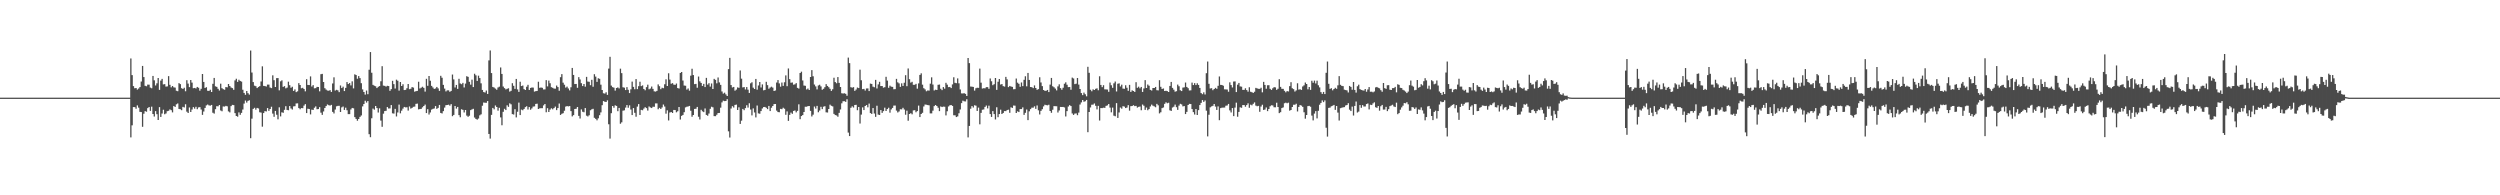 <?xml version="1.0" encoding="UTF-8"?>
<svg xmlns="http://www.w3.org/2000/svg" width="1920" height="150">
  <path d="M0 75.000h1v1.000H0zM1 75.000h1v1.000H1zM2 75.000h1v1.000H2zM3 75.000h1v1.000H3zM4 75.000h1v1.000H4zM5 75.000h1v1.000H5zM6 75.000h1v1.000H6zM7 75.000h1v1.000H7zM8 75.000h1v1.000H8zM9 75.000h1v1.000H9zM10 75.000h1v1.000H10zM11 75.000h1v1.000H11zM12 75.000h1v1.000H12zM13 75.000h1v1.000H13zM14 75.000h1v1.000H14zM15 75.000h1v1.000H15zM16 75.000h1v1.000H16zM17 75.000h1v1.000H17zM18 75.000h1v1.000H18zM19 75.000h1v1.000H19zM20 75.000h1v1.000H20zM21 75.000h1v1.000H21zM22 75.000h1v1.000H22zM23 75.000h1v1.000H23zM24 75.000h1v1.000H24zM25 75.000h1v1.000H25zM26 75.000h1v1.000H26zM27 75.000h1v1.000H27zM28 75.000h1v1.000H28zM29 75.000h1v1.000H29zM30 75.000h1v1.000H30zM31 75.000h1v1.000H31zM32 75.000h1v1.000H32zM33 75.000h1v1.000H33zM34 75.000h1v1.000H34zM35 75.000h1v1.000H35zM36 75.000h1v1.000H36zM37 75.000h1v1.000H37zM38 75.000h1v1.000H38zM39 75.000h1v1.000H39zM40 75.000h1v1.000H40zM41 75.000h1v1.000H41zM42 75.000h1v1.000H42zM43 75.000h1v1.000H43zM44 75.000h1v1.000H44zM45 75.000h1v1.000H45zM46 75.000h1v1.000H46zM47 75.000h1v1.000H47zM48 75.000h1v1.000H48zM49 75.000h1v1.000H49zM50 75.000h1v1.000H50zM51 75.000h1v1.000H51zM52 75.000h1v1.000H52zM53 75.000h1v1.000H53zM54 75.000h1v1.000H54zM55 75.000h1v1.000H55zM56 75.000h1v1.000H56zM57 75.000h1v1.000H57zM58 75.000h1v1.000H58zM59 75.000h1v1.000H59zM60 75.000h1v1.000H60zM61 75.000h1v1.000H61zM62 75.000h1v1.000H62zM63 75.000h1v1.000H63zM64 75.000h1v1.000H64zM65 75.000h1v1.000H65zM66 75.000h1v1.000H66zM67 75.000h1v1.000H67zM68 75.000h1v1.000H68zM69 75.000h1v1.000H69zM70 75.000h1v1.000H70zM71 75.000h1v1.000H71zM72 75.000h1v1.000H72zM73 75.000h1v1.000H73zM74 75.000h1v1.000H74zM75 75.000h1v1.000H75zM76 75.000h1v1.000H76zM77 75.000h1v1.000H77zM78 75.000h1v1.000H78zM79 75.000h1v1.000H79zM80 75.000h1v1.000H80zM81 75.000h1v1.000H81zM82 75.000h1v1.000H82zM83 75.000h1v1.000H83zM84 75.000h1v1.000H84zM85 75.000h1v1.000H85zM86 75.000h1v1.000H86zM87 75.000h1v1.000H87zM88 75.000h1v1.000H88zM89 75.000h1v1.000H89zM90 75.000h1v1.000H90zM91 75.000h1v1.000H91zM92 75.000h1v1.000H92zM93 75.000h1v1.000H93zM94 75.000h1v1.000H94zM95 75.000h1v1.000H95zM96 75.000h1v1.000H96zM97 75.000h1v1.000H97zM98 75.000h1v1.000H98zM99 75.000h1v1.000H99zM100 44.883h1v60.631H100zM101 57.720h1v38.556H101zM102 66.139h1v16.108H102zM103 67.792h1v14.494H103zM104 67.607h1v15.914H104zM105 68.827h1v12.132H105zM106 67.969h1v14.703H106zM107 66.868h1v19.058H107zM108 62.614h1v23.473H108zM109 50.645h1v46.752H109zM110 59.178h1v28.180H110zM111 65.876h1v19.483H111zM112 66.246h1v19.552H112zM113 64.983h1v18.074H113zM114 65.004h1v17.181H114zM115 67.273h1v17.878H115zM116 67.763h1v14.139H116zM117 58.311h1v29.250H117zM118 61.679h1v27.795H118zM119 65.642h1v19.696H119zM120 64.013h1v23.695H120zM121 59.911h1v32.272H121zM122 68.995h1v13.295H122zM123 61.894h1v27.928H123zM124 60.550h1v26.663H124zM125 64.818h1v19.473H125zM126 64.608h1v23.134H126zM127 66.527h1v20.625H127zM128 66.369h1v19.032H128zM129 58.450h1v26.646H129zM130 65.122h1v18.888H130zM131 67.070h1v17.553H131zM132 66.062h1v20.266H132zM133 67.087h1v14.375H133zM134 67.287h1v14.849H134zM135 69.667h1v10.450H135zM136 70.055h1v9.428H136zM137 63.824h1v19.814H137zM138 64.615h1v19.318H138zM139 67.746h1v16.869H139zM140 68.313h1v13.751H140zM141 67.404h1v15.104H141zM142 70.109h1v9.986H142zM143 61.604h1v24.148H143zM144 64.194h1v22.589H144zM145 66.902h1v15.612H145zM146 61.460h1v24.550H146zM147 63.453h1v20.691H147zM148 67.753h1v14.533H148zM149 67.557h1v15.915H149zM150 67.933h1v14.091H150zM151 66.775h1v17.073H151zM152 67.392h1v15.091H152zM153 69.620h1v12.671H153zM154 68.203h1v15.941H154zM155 56.852h1v31.352H155zM156 62.942h1v22.734H156zM157 67.514h1v15.359H157zM158 66.990h1v13.957H158zM159 69.685h1v10.610H159zM160 69.813h1v11.129H160zM161 68.922h1v12.228H161zM162 70.644h1v9.966H162zM163 64.368h1v22.220H163zM164 59.864h1v27.374H164zM165 66.293h1v17.573H165zM166 66.708h1v14.865H166zM167 68.212h1v13.430H167zM168 69.520h1v11.125H168zM169 64.251h1v20.591H169zM170 67.747h1v17.686H170zM171 68.520h1v13.268H171zM172 68.937h1v12.946H172zM173 66.843h1v14.473H173zM174 67.051h1v14.632H174zM175 64.495h1v21.062H175zM176 66.039h1v20.266H176zM177 67.219h1v14.272H177zM178 67.663h1v12.895H178zM179 68.981h1v11.766H179zM180 61.741h1v25.162H180zM181 60.491h1v28.601H181zM182 62.855h1v26.724H182zM183 61.214h1v25.119H183zM184 62.145h1v26.028H184zM185 62.688h1v23.969H185zM186 68.921h1v15.176H186zM187 71.393h1v8.179H187zM188 72.802h1v4.428H188zM189 69.902h1v8.883H189zM190 71.575h1v5.904H190zM191 72.636h1v4.344H191zM192 38.807h1v67.323H192zM193 55.687h1v35.430H193zM194 63.038h1v20.591H194zM195 65.793h1v16.988H195zM196 66.205h1v18.044H196zM197 67.636h1v15.248H197zM198 66.744h1v16.550H198zM199 66.133h1v20.095H199zM200 62.589h1v23.869H200zM201 50.955h1v46.313H201zM202 65.922h1v20.928H202zM203 66.118h1v19.250H203zM204 66.484h1v19.134H204zM205 64.997h1v18.001H205zM206 64.970h1v20.195H206zM207 67.232h1v16.468H207zM208 67.665h1v14.287H208zM209 57.848h1v29.391H209zM210 61.592h1v28.105H210zM211 66.840h1v18.365H211zM212 59.997h1v28.130H212zM213 59.940h1v31.702H213zM214 69.391h1v13.030H214zM215 62.442h1v26.941H215zM216 61.701h1v24.567H216zM217 66.689h1v19.916H217zM218 66.171h1v18.150H218zM219 67.860h1v13.685H219zM220 67.285h1v17.138H220zM221 62.707h1v21.953H221zM222 65.419h1v16.054H222zM223 67.371h1v15.926H223zM224 66.592h1v17.506H224zM225 69.832h1v11.885H225zM226 68.676h1v12.905H226zM227 70.735h1v8.704H227zM228 70.134h1v9.209H228zM229 63.833h1v19.186H229zM230 65.277h1v18.648H230zM231 67.795h1v15.217H231zM232 67.437h1v15.673H232zM233 68.343h1v12.768H233zM234 70.147h1v9.850H234zM235 60.838h1v25.988H235zM236 65.246h1v18.282H236zM237 65.306h1v18.476H237zM238 58.699h1v29.136H238zM239 66.446h1v17.759H239zM240 65.384h1v19.062H240zM241 67.855h1v14.891H241zM242 67.704h1v14.007H242zM243 66.706h1v17.231H243zM244 66.796h1v16.975H244zM245 70.163h1v12.140H245zM246 56.998h1v29.513H246zM247 56.706h1v31.511H247zM248 62.971h1v22.648H248zM249 67.736h1v15.228H249zM250 68.837h1v12.597H250zM251 69.550h1v10.677H251zM252 69.688h1v11.101H252zM253 69.224h1v11.890H253zM254 70.613h1v9.939H254zM255 64.081h1v21.831H255zM256 59.398h1v27.747H256zM257 69.519h1v14.601H257zM258 68.966h1v12.717H258zM259 69.382h1v11.937H259zM260 70.767h1v10.494H260zM261 65.659h1v20.364H261zM262 67.643h1v14.852H262zM263 66.557h1v15.259H263zM264 69.946h1v14.498H264zM265 67.507h1v15.205H265zM266 63.026h1v21.671H266zM267 64.561h1v23.105H267zM268 63.820h1v23.834H268zM269 65.605h1v18.479H269zM270 62.476h1v20.411H270zM271 67.897h1v15.293H271zM272 57.068h1v32.901H272zM273 57.631h1v33.722H273zM274 60.450h1v32.257H274zM275 58.408h1v32.975H275zM276 60.011h1v29.755H276zM277 63.886h1v24.784H277zM278 68.636h1v13.067H278zM279 70.631h1v9.248H279zM280 72.655h1v4.705H280zM281 69.522h1v9.292H281zM282 72.339h1v5.277H282zM283 53.579h1v49.481H283zM284 40.008h1v65.381H284zM285 55.873h1v34.945H285zM286 65.191h1v18.238H286zM287 65.843h1v18.398H287zM288 66.235h1v15.186H288zM289 67.621h1v15.388H289zM290 66.677h1v19.730H290zM291 66.119h1v17.061H291zM292 62.425h1v30.206H292zM293 50.859h1v46.509H293zM294 65.738h1v21.582H294zM295 65.946h1v19.377H295zM296 66.498h1v18.610H296zM297 65.901h1v16.302H297zM298 66.103h1v17.273H298zM299 69.728h1v13.517H299zM300 68.454h1v12.221H300zM301 62.044h1v24.989H301zM302 64.591h1v22.643H302zM303 68.013h1v15.613H303zM304 61.176h1v28.257H304zM305 62.015h1v24.378H305zM306 69.558h1v10.774H306zM307 62.996h1v24.028H307zM308 66.054h1v18.949H308zM309 64.722h1v18.685H309zM310 69.175h1v12.973H310zM311 69.006h1v13.454H311zM312 67.812h1v14.549H312zM313 64.504h1v20.447H313zM314 68.497h1v13.276H314zM315 68.126h1v15.267H315zM316 66.847h1v15.997H316zM317 67.297h1v14.722H317zM318 70.415h1v11.472H318zM319 69.982h1v9.809H319zM320 69.804h1v9.778H320zM321 62.782h1v21.213H321zM322 67.952h1v15.822H322zM323 67.341h1v16.290H323zM324 66.625h1v15.788H324zM325 67.493h1v13.908H325zM326 70.364h1v9.964H326zM327 60.520h1v26.298H327zM328 65.908h1v17.976H328zM329 58.391h1v29.544H329zM330 61.987h1v24.371H330zM331 65.964h1v18.219H331zM332 67.160h1v16.440H332zM333 68.278h1v15.018H333zM334 67.926h1v13.542H334zM335 66.746h1v16.856H335zM336 67.913h1v14.924H336zM337 69.808h1v10.794H337zM338 58.227h1v28.500H338zM339 59.697h1v27.465H339zM340 65.186h1v20.185H340zM341 68.055h1v14.560H341zM342 70.181h1v10.612H342zM343 69.369h1v11.261H343zM344 69.354h1v11.034H344zM345 70.522h1v10.624H345zM346 69.765h1v10.217H346zM347 57.250h1v32.007H347zM348 60.991h1v27.277H348zM349 67.171h1v14.257H349zM350 65.230h1v18.176H350zM351 68.251h1v13.870H351zM352 60.514h1v27.899H352zM353 64.114h1v25.928H353zM354 64.681h1v19.220H354zM355 63.624h1v20.762H355zM356 67.179h1v19.207H356zM357 64.199h1v20.275H357zM358 58.523h1v30.280H358zM359 59.034h1v30.679H359zM360 62.814h1v26.063H360zM361 65.050h1v19.510H361zM362 61.166h1v22.873H362zM363 66.873h1v16.676H363zM364 56.626h1v33.637H364zM365 57.869h1v33.454H365zM366 62.155h1v29.761H366zM367 58.110h1v32.914H367zM368 59.939h1v28.623H368zM369 63.979h1v23.830H369zM370 69.075h1v12.109H370zM371 70.705h1v8.034H371zM372 71.066h1v7.853H372zM373 69.523h1v9.451H373zM374 72.161h1v5.477H374zM375 46.387h1v56.500H375zM376 38.782h1v67.668H376zM377 56.101h1v32.120H377zM378 66.744h1v16.164H378zM379 67.247h1v16.717H379zM380 68.039h1v12.959H380zM381 68.927h1v13.263H381zM382 67.197h1v17.791H382zM383 66.551h1v16.261H383zM384 51.793h1v38.378H384zM385 56.801h1v39.410H385zM386 66.462h1v19.411H386zM387 67.673h1v15.883H387zM388 68.644h1v15.908H388zM389 68.193h1v12.694H389zM390 67.781h1v14.293H390zM391 70.369h1v8.990H391zM392 69.713h1v10.437H392zM393 63.919h1v23.728H393zM394 65.880h1v22.085H394zM395 68.273h1v15.593H395zM396 60.607h1v29.559H396zM397 68.678h1v17.123H397zM398 70.550h1v8.267H398zM399 62.773h1v25.591H399zM400 66.120h1v18.044H400zM401 65.701h1v19.006H401zM402 68.476h1v15.201H402zM403 69.117h1v13.185H403zM404 66.601h1v15.000H404zM405 65.121h1v19.017H405zM406 69.065h1v13.139H406zM407 67.532h1v16.747H407zM408 67.178h1v16.077H408zM409 67.254h1v14.594H409zM410 70.354h1v11.343H410zM411 69.984h1v9.834H411zM412 69.840h1v9.795H412zM413 62.795h1v20.908H413zM414 67.421h1v15.799H414zM415 67.151h1v15.967H415zM416 67.423h1v15.695H416zM417 68.723h1v12.233H417zM418 68.644h1v11.241H418zM419 61.522h1v24.719H419zM420 66.361h1v16.755H420zM421 61.886h1v24.148H421zM422 63.929h1v20.259H422zM423 66.951h1v16.197H423zM424 67.414h1v16.553H424zM425 68.026h1v14.966H425zM426 68.079h1v13.785H426zM427 65.707h1v18.888H427zM428 66.882h1v16.133H428zM429 69.689h1v9.820H429zM430 59.277h1v29.003H430zM431 56.927h1v30.480H431zM432 63.485h1v23.449H432zM433 65.084h1v19.958H433zM434 67.259h1v14.617H434zM435 66.512h1v14.950H435zM436 67.947h1v13.771H436zM437 69.422h1v12.027H437zM438 67.020h1v18.337H438zM439 52.197h1v37.222H439zM440 57.559h1v30.844H440zM441 64.547h1v19.171H441zM442 64.477h1v19.049H442zM443 67.446h1v14.723H443zM444 59.228h1v29.748H444zM445 61.030h1v30.015H445zM446 63.880h1v20.143H446zM447 66.124h1v19.673H447zM448 64.489h1v21.731H448zM449 66.544h1v16.459H449zM450 59.030h1v29.796H450zM451 62.622h1v26.805H451zM452 62.805h1v25.738H452zM453 65.430h1v19.272H453zM454 61.286h1v22.700H454zM455 66.616h1v16.959H455zM456 56.963h1v33.519H456zM457 58.816h1v32.463H457zM458 62.864h1v29.557H458zM459 60.106h1v30.795H459zM460 60.542h1v27.934H460zM461 65.023h1v21.280H461zM462 69.103h1v11.714H462zM463 71.622h1v5.987H463zM464 71.900h1v6.210H464zM465 70.870h1v7.449H465zM466 72.839h1v4.192H466zM467 52.693h1v42.720H467zM468 43.632h1v62.793H468zM469 65.727h1v21.232H469zM470 66.905h1v14.501H470zM471 67.309h1v15.419H471zM472 69.602h1v11.282H472zM473 67.572h1v13.803H473zM474 67.133h1v18.274H474zM475 67.895h1v15.022H475zM476 52.741h1v42.271H476zM477 56.157h1v37.807H477zM478 67.010h1v17.999H478zM479 67.337h1v17.416H479zM480 69.153h1v13.460H480zM481 66.901h1v13.810H481zM482 68.948h1v13.785H482zM483 71.466h1v9.440H483zM484 68.601h1v15.499H484zM485 62.646h1v25.710H485zM486 66.714h1v16.259H486zM487 68.534h1v18.094H487zM488 60.708h1v28.941H488zM489 68.442h1v13.420H489zM490 66.214h1v13.722H490zM491 62.780h1v25.519H491zM492 66.164h1v18.224H492zM493 65.609h1v19.053H493zM494 68.356h1v15.058H494zM495 69.306h1v13.045H495zM496 66.901h1v16.135H496zM497 65.012h1v19.924H497zM498 68.536h1v13.212H498zM499 67.967h1v14.571H499zM500 66.431h1v16.578H500zM501 68.264h1v13.706H501zM502 70.159h1v11.866H502zM503 70.329h1v9.091H503zM504 69.764h1v9.648H504zM505 64.810h1v19.129H505zM506 66.214h1v16.612H506zM507 68.488h1v15.244H507zM508 67.395h1v15.117H508zM509 67.741h1v12.549H509zM510 64.702h1v17.139H510zM511 60.935h1v26.377H511zM512 66.030h1v18.723H512zM513 56.273h1v36.254H513zM514 61.121h1v25.311H514zM515 64.309h1v21.727H515zM516 63.826h1v22.983H516zM517 64.967h1v19.477H517zM518 65.173h1v19.358H518zM519 64.165h1v22.095H519zM520 67.654h1v17.776H520zM521 67.972h1v14.224H521zM522 55.989h1v35.803H522zM523 55.288h1v33.679H523zM524 61.854h1v26.426H524zM525 65.667h1v20.483H525zM526 65.869h1v16.613H526zM527 68.797h1v13.198H527zM528 67.920h1v13.820H528zM529 69.628h1v11.754H529zM530 58.097h1v26.944H530zM531 52.765h1v36.899H531zM532 57.661h1v30.679H532zM533 64.603h1v19.059H533zM534 64.407h1v19.122H534zM535 67.365h1v14.770H535zM536 58.787h1v30.876H536zM537 62.482h1v29.282H537zM538 63.684h1v20.633H538zM539 66.009h1v19.469H539zM540 64.391h1v21.743H540zM541 66.885h1v16.393H541zM542 59.824h1v28.429H542zM543 64.959h1v23.908H543zM544 63.921h1v23.247H544zM545 66.498h1v17.058H545zM546 64.109h1v17.867H546zM547 68.338h1v14.117H547zM548 60.587h1v28.599H548zM549 61.344h1v27.887H549zM550 64.003h1v24.134H550zM551 59.491h1v27.369H551zM552 63.265h1v23.486H552zM553 65.174h1v17.525H553zM554 70.256h1v8.378H554zM555 71.891h1v5.397H555zM556 71.155h1v6.518H556zM557 72.484h1v5.086H557zM558 73.729h1v2.439H558zM559 53.085h1v47.767H559zM560 44.448h1v61.156H560zM561 65.349h1v17.984H561zM562 67.159h1v14.419H562zM563 66.775h1v15.799H563zM564 69.619h1v10.966H564zM565 68.810h1v11.545H565zM566 67.139h1v17.339H566zM567 67.412h1v15.028H567zM568 54.117h1v41.083H568zM569 60.420h1v32.244H569zM570 67.127h1v16.518H570zM571 66.880h1v17.771H571zM572 68.711h1v14.347H572zM573 66.876h1v13.988H573zM574 68.879h1v13.753H574zM575 71.368h1v7.916H575zM576 63.991h1v20.149H576zM577 63.168h1v25.468H577zM578 67.307h1v15.953H578zM579 68.346h1v18.003H579zM580 60.596h1v29.555H580zM581 68.884h1v12.181H581zM582 65.622h1v21.445H582zM583 62.969h1v24.359H583zM584 67.150h1v18.172H584zM585 64.796h1v18.496H585zM586 69.386h1v12.833H586zM587 69.066h1v13.037H587zM588 62.807h1v19.992H588zM589 65.357h1v18.442H589zM590 68.129h1v13.229H590zM591 67.217h1v18.101H591zM592 66.575h1v16.166H592zM593 67.257h1v14.175H593zM594 69.907h1v10.056H594zM595 69.488h1v10.373H595zM596 63.398h1v21.522H596zM597 61.470h1v24.572H597zM598 64.040h1v22.187H598zM599 66.580h1v17.023H599zM600 63.399h1v20.473H600zM601 65.952h1v16.810H601zM602 63.194h1v20.323H602zM603 57.908h1v30.257H603zM604 66.226h1v19.313H604zM605 52.602h1v40.212H605zM606 60.794h1v27.421H606zM607 63.530h1v22.955H607zM608 63.356h1v24.056H608zM609 65.038h1v20.136H609zM610 64.754h1v20.089H610zM611 63.829h1v22.474H611zM612 67.502h1v17.633H612zM613 68.064h1v12.054H613zM614 56.084h1v35.479H614zM615 55.040h1v34.076H615zM616 61.819h1v26.562H616zM617 65.664h1v20.377H617zM618 65.874h1v16.101H618zM619 68.716h1v13.264H619zM620 67.978h1v13.551H620zM621 69.136h1v12.274H621zM622 59.111h1v26.017H622zM623 53.870h1v35.565H623zM624 58.589h1v29.499H624zM625 64.903h1v16.895H625zM626 66.334h1v17.035H626zM627 68.650h1v12.654H627zM628 65.621h1v20.594H628zM629 65.053h1v19.849H629zM630 66.378h1v15.643H630zM631 68.896h1v14.936H631zM632 68.209h1v13.706H632zM633 66.964h1v14.574H633zM634 64.628h1v21.619H634zM635 66.022h1v20.429H635zM636 66.967h1v16.750H636zM637 68.203h1v12.160H637zM638 69.795h1v11.464H638zM639 68.557h1v13.154H639zM640 59.713h1v27.756H640zM641 63.050h1v25.327H641zM642 63.951h1v24.701H642zM643 59.209h1v30.455H643zM644 63.647h1v23.032H644zM645 66.839h1v17.228H645zM646 71.643h1v7.724H646zM647 71.843h1v5.950H647zM648 71.621h1v6.089H648zM649 72.019h1v6.196H649zM650 73.520h1v2.701H650zM651 44.244h1v57.591H651zM652 48.495h1v56.020H652zM653 66.949h1v15.859H653zM654 67.320h1v14.361H654zM655 66.943h1v15.648H655zM656 69.794h1v10.826H656zM657 68.784h1v11.713H657zM658 67.232h1v17.426H658zM659 67.639h1v14.536H659zM660 53.488h1v41.378H660zM661 61.631h1v26.389H661zM662 68.465h1v14.031H662zM663 68.267h1v16.240H663zM664 69.519h1v11.867H664zM665 67.960h1v12.706H665zM666 67.905h1v14.503H666zM667 69.940h1v9.629H667zM668 64.192h1v22.619H668zM669 64.475h1v23.027H669zM670 66.579h1v16.420H670zM671 67.011h1v20.207H671zM672 61.324h1v28.433H672zM673 67.930h1v13.297H673zM674 64.834h1v23.186H674zM675 62.839h1v25.480H675zM676 66.122h1v18.430H676zM677 66.029h1v20.631H677zM678 67.318h1v18.029H678zM679 66.987h1v15.721H679zM680 59.000h1v26.231H680zM681 61.881h1v21.895H681zM682 67.423h1v15.326H682zM683 65.812h1v20.721H683zM684 66.568h1v17.445H684zM685 66.691h1v16.204H685zM686 68.531h1v12.553H686zM687 68.450h1v12.606H687zM688 60.592h1v24.340H688zM689 63.210h1v23.153H689zM690 64.025h1v21.590H690zM691 66.691h1v17.247H691zM692 64.010h1v19.994H692zM693 65.996h1v16.805H693zM694 63.518h1v20.594H694zM695 57.743h1v30.358H695zM696 66.208h1v18.779H696zM697 52.604h1v40.133H697zM698 60.842h1v26.731H698zM699 63.458h1v23.493H699zM700 62.841h1v24.953H700zM701 65.114h1v19.667H701zM702 65.103h1v19.540H702zM703 64.402h1v21.829H703zM704 68.095h1v17.185H704zM705 64.038h1v17.075H705zM706 57.546h1v32.378H706zM707 56.336h1v31.226H707zM708 65.029h1v21.627H708zM709 67.742h1v14.038H709zM710 68.675h1v11.609H710zM711 70.113h1v10.312H711zM712 69.471h1v11.198H712zM713 69.584h1v11.308H713zM714 64.276h1v22.795H714zM715 59.367h1v27.733H715zM716 64.901h1v20.112H716zM717 69.501h1v11.991H717zM718 68.876h1v11.741H718zM719 69.140h1v12.247H719zM720 65.150h1v17.587H720zM721 64.925h1v20.440H721zM722 68.156h1v13.627H722zM723 69.223h1v13.000H723zM724 66.861h1v15.029H724zM725 68.083h1v13.891H725zM726 63.581h1v25.037H726zM727 65.041h1v20.430H727zM728 66.917h1v14.873H728zM729 66.746h1v14.138H729zM730 67.618h1v13.017H730zM731 64.837h1v16.527H731zM732 59.356h1v29.189H732zM733 63.580h1v24.987H733zM734 63.875h1v26.030H734zM735 60.185h1v29.229H735zM736 63.997h1v23.008H736zM737 68.732h1v15.340H737zM738 71.714h1v7.502H738zM739 71.775h1v5.524H739zM740 71.564h1v6.246H740zM741 72.113h1v5.836H741zM742 73.655h1v2.557H742zM743 44.541h1v60.957H743zM744 48.475h1v48.228H744zM745 66.470h1v17.037H745zM746 66.572h1v14.902H746zM747 66.747h1v15.840H747zM748 69.559h1v11.274H748zM749 67.807h1v13.326H749zM750 67.361h1v17.813H750zM751 67.468h1v15.180H751zM752 52.667h1v42.840H752zM753 63.475h1v23.205H753zM754 68.010h1v16.274H754zM755 67.760h1v16.298H755zM756 67.848h1v14.298H756zM757 66.934h1v14.140H757zM758 66.923h1v16.344H758zM759 68.224h1v12.924H759zM760 60.236h1v27.372H760zM761 62.398h1v27.432H761zM762 65.431h1v19.930H762zM763 64.675h1v22.906H763zM764 59.881h1v31.880H764zM765 69.041h1v13.343H765zM766 62.771h1v27.225H766zM767 60.670h1v26.946H767zM768 64.927h1v19.301H768zM769 64.564h1v22.990H769zM770 66.168h1v20.540H770zM771 66.509h1v18.806H771zM772 59.049h1v26.326H772zM773 60.999h1v23.542H773zM774 66.897h1v17.336H774zM775 65.982h1v20.626H775zM776 66.457h1v15.971H776zM777 66.694h1v16.199H777zM778 68.543h1v12.484H778zM779 68.435h1v12.696H779zM780 60.314h1v26.478H780zM781 63.489h1v22.018H781zM782 64.369h1v21.710H782zM783 66.659h1v17.097H783zM784 63.324h1v20.441H784zM785 66.150h1v16.335H785zM786 61.303h1v26.918H786zM787 58.597h1v28.012H787zM788 66.320h1v17.809H788zM789 56.007h1v36.258H789zM790 61.372h1v24.137H790zM791 66.799h1v17.039H791zM792 66.963h1v15.722H792zM793 67.703h1v14.994H793zM794 65.565h1v16.112H794zM795 67.580h1v16.014H795zM796 68.971h1v12.049H796zM797 68.446h1v16.311H797zM798 59.362h1v28.549H798zM799 63.346h1v21.787H799zM800 66.166h1v17.722H800zM801 69.130h1v12.603H801zM802 69.769h1v10.684H802zM803 69.668h1v11.076H803zM804 69.094h1v11.818H804zM805 70.701h1v9.724H805zM806 64.963h1v20.289H806zM807 59.864h1v26.745H807zM808 66.233h1v18.026H808zM809 66.998h1v14.499H809zM810 68.064h1v13.490H810zM811 69.428h1v12.207H811zM812 66.365h1v20.083H812zM813 64.764h1v20.065H813zM814 67.691h1v14.413H814zM815 68.929h1v13.229H815zM816 67.375h1v14.755H816zM817 64.288h1v18.231H817zM818 63.220h1v26.202H818zM819 65.077h1v20.268H819zM820 66.938h1v14.867H820zM821 66.810h1v13.930H821zM822 68.916h1v12.525H822zM823 59.614h1v27.553H823zM824 60.270h1v28.007H824zM825 64.614h1v22.651H825zM826 64.253h1v22.833H826zM827 59.892h1v28.566H827zM828 64.966h1v21.537H828zM829 68.375h1v11.916H829zM830 71.493h1v7.166H830zM831 73.039h1v3.785H831zM832 71.123h1v7.021H832zM833 72.404h1v5.359H833zM834 73.961h1v2.777H834zM835 51.291h1v50.253H835zM836 55.904h1v30.087H836zM837 68.911h1v13.608H837zM838 70.076h1v10.350H838zM839 68.591h1v11.765H839zM840 69.095h1v10.384H840zM841 68.191h1v13.078H841zM842 67.834h1v16.173H842zM843 69.316h1v11.974H843zM844 58.584h1v33.994H844zM845 65.209h1v17.798H845zM846 66.925h1v16.132H846zM847 65.427h1v17.271H847zM848 68.614h1v14.246H848zM849 68.683h1v12.628H849zM850 68.748h1v12.204H850zM851 70.478h1v9.378H851zM852 63.382h1v19.276H852zM853 65.478h1v20.808H853zM854 67.443h1v15.212H854zM855 64.024h1v24.812H855zM856 62.636h1v26.638H856zM857 70.245h1v8.984H857zM858 64.321h1v26.232H858zM859 63.985h1v22.408H859zM860 66.397h1v16.212H860zM861 65.001h1v18.471H861zM862 68.024h1v13.537H862zM863 68.199h1v13.673H863zM864 65.480h1v17.522H864zM865 67.366h1v15.206H865zM866 69.733h1v11.026H866zM867 65.181h1v19.790H867zM868 70.627h1v10.931H868zM869 69.396h1v11.990H869zM870 69.867h1v10.934H870zM871 70.597h1v10.896H871zM872 63.127h1v18.168H872zM873 67.447h1v15.210H873zM874 66.571h1v15.516H874zM875 67.841h1v13.978H875zM876 66.790h1v17.891H876zM877 70.588h1v9.682H877zM878 67.918h1v13.304H878zM879 61.544h1v22.849H879zM880 67.564h1v15.015H880zM881 64.927h1v19.747H881zM882 65.835h1v17.920H882zM883 69.009h1v12.767H883zM884 69.548h1v10.767H884zM885 67.595h1v13.613H885zM886 67.606h1v14.101H886zM887 66.784h1v15.601H887zM888 69.258h1v10.491H888zM889 69.404h1v11.496H889zM890 61.585h1v25.504H890zM891 66.662h1v19.552H891zM892 68.298h1v14.763H892zM893 67.951h1v14.577H893zM894 69.912h1v9.839H894zM895 69.681h1v8.924H895zM896 69.965h1v9.351H896zM897 70.647h1v8.257H897zM898 66.012h1v18.703H898zM899 62.907h1v22.305H899zM900 67.481h1v15.107H900zM901 68.876h1v13.104H901zM902 70.423h1v9.890H902zM903 70.033h1v12.305H903zM904 64.968h1v19.418H904zM905 66.273h1v14.811H905zM906 69.329h1v10.389H906zM907 69.955h1v10.211H907zM908 67.297h1v14.418H908zM909 67.053h1v14.402H909zM910 63.391h1v24.210H910zM911 66.785h1v19.131H911zM912 67.736h1v12.906H912zM913 69.498h1v10.275H913zM914 69.352h1v10.546H914zM915 63.450h1v20.316H915zM916 65.350h1v20.777H916zM917 63.850h1v24.136H917zM918 65.320h1v18.429H918zM919 63.936h1v24.403H919zM920 65.215h1v19.362H920zM921 67.551h1v13.117H921zM922 71.481h1v7.500H922zM923 72.347h1v4.498H923zM924 70.904h1v7.351H924zM925 72.555h1v4.607H925zM926 56.220h1v28.782H926zM927 47.262h1v57.517H927zM928 64.366h1v23.742H928zM929 67.945h1v14.509H929zM930 67.756h1v13.969H930zM931 69.296h1v11.984H931zM932 68.347h1v11.510H932zM933 67.480h1v14.374H933zM934 68.216h1v16.236H934zM935 65.879h1v15.856H935zM936 58.737h1v33.575H936zM937 65.168h1v17.860H937zM938 65.304h1v17.369H938zM939 65.847h1v16.804H939zM940 68.611h1v13.997H940zM941 68.636h1v12.546H941zM942 68.771h1v12.211H942zM943 70.440h1v9.401H943zM944 63.246h1v21.550H944zM945 65.309h1v21.060H945zM946 67.192h1v15.802H946zM947 62.643h1v26.534H947zM948 62.527h1v20.128H948zM949 70.705h1v8.124H949zM950 65.034h1v24.599H950zM951 63.676h1v22.264H951zM952 66.378h1v16.043H952zM953 66.545h1v16.226H953zM954 69.031h1v11.644H954zM955 69.041h1v11.631H955zM956 67.785h1v14.212H956zM957 69.166h1v11.548H957zM958 70.379h1v9.003H958zM959 67.000h1v15.777H959zM960 70.433h1v9.964H960zM961 70.826h1v10.090H961zM962 71.383h1v8.344H962zM963 70.456h1v8.191H963zM964 67.498h1v13.590H964zM965 67.872h1v13.716H965zM966 68.219h1v13.096H966zM967 68.265h1v17.607H967zM968 67.361h1v14.431H968zM969 70.900h1v9.537H969zM970 62.875h1v21.552H970zM971 65.213h1v18.893H971zM972 68.139h1v14.373H972zM973 65.487h1v19.859H973zM974 65.429h1v18.271H974zM975 68.200h1v13.403H975zM976 69.080h1v11.780H976zM977 67.809h1v13.203H977zM978 66.911h1v15.493H978zM979 67.123h1v15.316H979zM980 69.016h1v9.859H980zM981 68.136h1v14.020H981zM982 60.817h1v26.066H982zM983 66.702h1v19.453H983zM984 68.193h1v14.811H984zM985 68.262h1v14.214H985zM986 69.740h1v9.568H986zM987 70.925h1v7.911H987zM988 69.914h1v9.385H988zM989 70.251h1v8.595H989zM990 66.143h1v18.857H990zM991 63.123h1v21.367H991zM992 67.764h1v14.407H992zM993 68.438h1v12.013H993zM994 70.322h1v10.121H994zM995 69.437h1v10.248H995zM996 63.926h1v21.692H996zM997 68.822h1v13.287H997zM998 68.571h1v12.116H998zM999 69.091h1v12.036H999zM1000 66.420h1v15.650H1000zM1001 65.522h1v20.710H1001zM1002 63.403h1v27.722H1002zM1003 64.506h1v23.822H1003zM1004 68.612h1v12.893H1004zM1005 66.801h1v14.500H1005zM1006 69.033h1v12.953H1006zM1007 62.016h1v26.751H1007zM1008 63.544h1v28.933H1008zM1009 61.916h1v25.314H1009zM1010 64.125h1v21.219H1010zM1011 61.947h1v28.959H1011zM1012 65.494h1v19.626H1012zM1013 67.120h1v13.303H1013zM1014 70.771h1v8.272H1014zM1015 72.067h1v5.046H1015zM1016 70.593h1v7.823H1016zM1017 72.221h1v4.895H1017zM1018 55.906h1v42.216H1018zM1019 47.269h1v57.631H1019zM1020 64.360h1v18.483H1020zM1021 68.259h1v14.371H1021zM1022 67.745h1v13.875H1022zM1023 69.375h1v11.818H1023zM1024 68.355h1v12.255H1024zM1025 67.443h1v16.927H1025zM1026 68.185h1v13.243H1026zM1027 65.553h1v20.905H1027zM1028 58.467h1v34.094H1028zM1029 65.139h1v17.943H1029zM1030 65.935h1v16.793H1030zM1031 66.172h1v16.240H1031zM1032 68.844h1v13.456H1032zM1033 69.186h1v11.787H1033zM1034 69.424h1v11.218H1034zM1035 71.027h1v8.213H1035zM1036 66.001h1v18.201H1036zM1037 66.753h1v18.568H1037zM1038 68.920h1v12.961H1038zM1039 62.962h1v25.779H1039zM1040 69.055h1v12.290H1040zM1041 71.117h1v6.843H1041zM1042 66.238h1v20.189H1042zM1043 65.045h1v20.648H1043zM1044 68.454h1v12.233H1044zM1045 69.073h1v13.705H1045zM1046 69.369h1v11.351H1046zM1047 69.607h1v12.191H1047zM1048 68.337h1v13.421H1048zM1049 70.440h1v9.478H1049zM1050 68.706h1v10.778H1050zM1051 66.859h1v17.168H1051zM1052 70.453h1v9.991H1052zM1053 70.388h1v10.316H1053zM1054 70.906h1v8.502H1054zM1055 70.250h1v8.326H1055zM1056 67.110h1v15.267H1056zM1057 66.784h1v16.081H1057zM1058 67.417h1v14.017H1058zM1059 67.837h1v17.165H1059zM1060 69.292h1v12.325H1060zM1061 70.430h1v10.136H1061zM1062 63.761h1v20.400H1062zM1063 67.691h1v16.410H1063zM1064 68.251h1v13.829H1064zM1065 65.507h1v19.830H1065zM1066 65.387h1v18.457H1066zM1067 68.925h1v12.564H1067zM1068 69.103h1v11.875H1068zM1069 67.681h1v12.766H1069zM1070 67.655h1v14.125H1070zM1071 66.700h1v15.518H1071zM1072 70.893h1v7.955H1072zM1073 64.695h1v23.016H1073zM1074 65.193h1v21.621H1074zM1075 67.428h1v16.803H1075zM1076 67.612h1v14.850H1076zM1077 68.969h1v12.163H1077zM1078 69.519h1v9.622H1078zM1079 70.333h1v9.036H1079zM1080 71.468h1v7.036H1080zM1081 70.329h1v9.821H1081zM1082 65.445h1v19.639H1082zM1083 61.829h1v23.145H1083zM1084 65.792h1v16.453H1084zM1085 66.575h1v15.939H1085zM1086 69.329h1v14.324H1086zM1087 69.002h1v13.545H1087zM1088 61.429h1v26.122H1088zM1089 67.358h1v16.683H1089zM1090 66.773h1v17.566H1090zM1091 64.681h1v17.798H1091zM1092 65.582h1v19.204H1092zM1093 62.373h1v24.864H1093zM1094 60.057h1v32.345H1094zM1095 61.748h1v28.139H1095zM1096 68.078h1v13.697H1096zM1097 65.797h1v15.578H1097zM1098 68.649h1v14.872H1098zM1099 61.570h1v27.502H1099zM1100 62.415h1v29.864H1100zM1101 64.698h1v21.270H1101zM1102 64.244h1v20.762H1102zM1103 61.776h1v29.269H1103zM1104 65.699h1v19.574H1104zM1105 70.258h1v10.042H1105zM1106 71.415h1v6.454H1106zM1107 72.879h1v5.591H1107zM1108 70.580h1v7.716H1108zM1109 72.243h1v4.776H1109zM1110 55.690h1v42.534H1110zM1111 47.277h1v57.509H1111zM1112 64.577h1v18.269H1112zM1113 68.320h1v14.021H1113zM1114 68.161h1v13.096H1114zM1115 70.751h1v9.796H1115zM1116 68.923h1v11.128H1116zM1117 68.348h1v14.805H1117zM1118 68.606h1v12.115H1118zM1119 64.978h1v21.425H1119zM1120 60.477h1v31.579H1120zM1121 66.532h1v15.600H1121zM1122 66.486h1v13.242H1122zM1123 68.820h1v12.485H1123zM1124 69.708h1v10.285H1124zM1125 68.907h1v9.925H1125zM1126 71.087h1v7.622H1126zM1127 71.187h1v7.409H1127zM1128 66.850h1v17.615H1128zM1129 67.116h1v14.733H1129zM1130 69.415h1v11.500H1130zM1131 63.735h1v24.479H1131zM1132 69.384h1v10.532H1132zM1133 70.277h1v9.687H1133zM1134 65.374h1v19.957H1134zM1135 66.552h1v18.646H1135zM1136 66.840h1v15.945H1136zM1137 68.863h1v13.375H1137zM1138 69.786h1v11.193H1138zM1139 67.302h1v13.843H1139zM1140 68.770h1v12.675H1140zM1141 70.638h1v10.599H1141zM1142 67.378h1v16.844H1142zM1143 67.567h1v14.064H1143zM1144 70.648h1v9.792H1144zM1145 70.259h1v10.495H1145zM1146 70.797h1v8.624H1146zM1147 70.197h1v8.441H1147zM1148 67.152h1v15.111H1148zM1149 67.519h1v15.023H1149zM1150 67.766h1v13.100H1150zM1151 67.380h1v18.300H1151zM1152 69.402h1v12.185H1152zM1153 71.219h1v8.948H1153zM1154 61.813h1v22.295H1154zM1155 66.855h1v15.760H1155zM1156 68.820h1v13.310H1156zM1157 64.901h1v19.758H1157zM1158 65.934h1v17.713H1158zM1159 69.553h1v11.387H1159zM1160 67.940h1v13.486H1160zM1161 68.606h1v12.726H1161zM1162 67.395h1v14.395H1162zM1163 67.572h1v14.633H1163zM1164 71.120h1v7.564H1164zM1165 61.631h1v26.631H1165zM1166 64.177h1v23.751H1166zM1167 66.977h1v20.939H1167zM1168 67.707h1v17.954H1168zM1169 68.172h1v14.629H1169zM1170 67.353h1v12.714H1170zM1171 69.463h1v10.960H1171zM1172 69.581h1v10.109H1172zM1173 68.416h1v13.548H1173zM1174 57.420h1v29.060H1174zM1175 63.649h1v23.075H1175zM1176 64.963h1v19.559H1176zM1177 64.733h1v19.300H1177zM1178 67.960h1v17.388H1178zM1179 62.647h1v24.354H1179zM1180 61.534h1v23.750H1180zM1181 67.459h1v16.656H1181zM1182 66.776h1v17.868H1182zM1183 64.285h1v18.247H1183zM1184 65.573h1v18.824H1184zM1185 62.269h1v24.848H1185zM1186 60.209h1v31.940H1186zM1187 61.697h1v28.135H1187zM1188 68.085h1v13.691H1188zM1189 65.929h1v17.664H1189zM1190 68.220h1v13.535H1190zM1191 61.420h1v27.462H1191zM1192 61.938h1v30.508H1192zM1193 64.451h1v20.589H1193zM1194 64.196h1v23.618H1194zM1195 63.142h1v27.544H1195zM1196 65.128h1v19.963H1196zM1197 70.828h1v8.616H1197zM1198 72.406h1v4.932H1198zM1199 72.853h1v5.168H1199zM1200 71.727h1v5.654H1200zM1201 73.441h1v3.389H1201zM1202 73.576h1v2.746H1202zM1203 73.488h1v3.146H1203zM1204 74.604h1v1.000H1204zM1205 74.807h1v1.000H1205zM1206 74.951h1v1.000H1206zM1207 74.995h1v1.000H1207zM1208 74.994h1v1.000H1208zM1209 74.996h1v1.000H1209zM1210 74.997h1v1.000H1210zM1211 74.996h1v1.000H1211zM1212 74.998h1v1.000H1212zM1213 74.999h1v1.000H1213zM1214 74.999h1v1.000H1214zM1215 74.999h1v1.000H1215zM1216 74.999h1v1.000H1216zM1217 74.999h1v1.000H1217zM1218 75.000h1v1.000H1218zM1219 75.000h1v1.000H1219zM1220 75.000h1v1.000H1220zM1221 75.000h1v1.000H1221zM1222 75.000h1v1.000H1222zM1223 75.000h1v1.000H1223zM1224 75.000h1v1.000H1224zM1225 75.000h1v1.000H1225zM1226 75.000h1v1.000H1226zM1227 75.000h1v1.000H1227zM1228 75.000h1v1.000H1228zM1229 75.000h1v1.000H1229zM1230 75.000h1v1.000H1230zM1231 75.000h1v1.000H1231zM1232 75.000h1v1.000H1232zM1233 75.000h1v1.000H1233zM1234 75.000h1v1.000H1234zM1235 75.000h1v1.000H1235zM1236 75.000h1v1.000H1236zM1237 75.000h1v1.000H1237zM1238 75.000h1v1.000H1238zM1239 75.000h1v1.000H1239zM1240 75.000h1v1.000H1240zM1241 75.000h1v1.000H1241zM1242 75.000h1v1.000H1242zM1243 75.000h1v1.000H1243zM1244 75.000h1v1.000H1244zM1245 75.000h1v1.000H1245zM1246 75.000h1v1.000H1246zM1247 74.999h1v1.000H1247zM1248 54.223h1v44.099H1248zM1249 45.355h1v58.196H1249zM1250 65.325h1v18.035H1250zM1251 67.105h1v13.738H1251zM1252 66.835h1v15.231H1252zM1253 69.741h1v11.089H1253zM1254 68.524h1v11.624H1254zM1255 67.288h1v17.358H1255zM1256 67.400h1v14.912H1256zM1257 52.910h1v42.706H1257zM1258 60.524h1v29.204H1258zM1259 67.535h1v16.713H1259zM1260 66.844h1v18.081H1260zM1261 68.841h1v14.493H1261zM1262 66.686h1v14.592H1262zM1263 68.944h1v13.455H1263zM1264 71.538h1v7.862H1264zM1265 64.274h1v19.759H1265zM1266 62.678h1v25.629H1266zM1267 67.499h1v15.309H1267zM1268 68.518h1v18.060H1268zM1269 61.260h1v27.919H1269zM1270 69.475h1v12.023H1270zM1271 65.624h1v20.288H1271zM1272 63.316h1v24.492H1272zM1273 67.308h1v17.472H1273zM1274 64.957h1v18.838H1274zM1275 68.597h1v13.520H1275zM1276 68.481h1v14.477H1276zM1277 64.010h1v18.909H1277zM1278 66.573h1v17.447H1278zM1279 69.077h1v11.225H1279zM1280 67.373h1v16.806H1280zM1281 66.772h1v16.503H1281zM1282 68.239h1v12.796H1282zM1283 70.655h1v8.804H1283zM1284 70.242h1v9.310H1284zM1285 67.211h1v14.566H1285zM1286 63.953h1v19.617H1286zM1287 64.844h1v20.034H1287zM1288 68.204h1v13.974H1288zM1289 65.013h1v17.251H1289zM1290 66.729h1v15.627H1290zM1291 63.362h1v19.746H1291zM1292 58.441h1v29.756H1292zM1293 66.272h1v19.402H1293zM1294 52.298h1v41.665H1294zM1295 61.009h1v27.291H1295zM1296 62.934h1v23.953H1296zM1297 63.195h1v23.993H1297zM1298 64.812h1v20.584H1298zM1299 64.762h1v20.473H1299zM1300 63.656h1v22.893H1300zM1301 67.406h1v17.781H1301zM1302 68.091h1v12.022H1302zM1303 56.731h1v34.739H1303zM1304 56.398h1v32.329H1304zM1305 62.173h1v24.733H1305zM1306 65.551h1v20.056H1306zM1307 65.704h1v16.185H1307zM1308 69.142h1v12.851H1308zM1309 68.225h1v13.263H1309zM1310 68.947h1v12.259H1310zM1311 57.700h1v27.757H1311zM1312 51.441h1v37.847H1312zM1313 56.655h1v32.277H1313zM1314 64.962h1v18.612H1314zM1315 64.996h1v18.911H1315zM1316 67.138h1v15.352H1316zM1317 61.227h1v27.005H1317zM1318 63.872h1v24.254H1318zM1319 64.844h1v18.965H1319zM1320 67.510h1v17.388H1320zM1321 66.683h1v17.517H1321zM1322 67.245h1v15.192H1322zM1323 65.584h1v19.997H1323zM1324 66.233h1v19.654H1324zM1325 66.398h1v19.122H1325zM1326 68.572h1v12.805H1326zM1327 67.202h1v13.649H1327zM1328 69.228h1v12.474H1328zM1329 59.667h1v28.204H1329zM1330 62.700h1v25.482H1330zM1331 64.722h1v22.611H1331zM1332 59.336h1v29.680H1332zM1333 62.709h1v24.693H1333zM1334 66.132h1v18.004H1334zM1335 71.601h1v7.704H1335zM1336 71.593h1v5.741H1336zM1337 71.589h1v6.313H1337zM1338 72.047h1v5.992H1338zM1339 73.521h1v2.690H1339zM1340 45.461h1v56.220H1340zM1341 48.658h1v55.943H1341zM1342 67.457h1v15.271H1342zM1343 67.772h1v13.698H1343zM1344 67.315h1v14.896H1344zM1345 69.769h1v10.989H1345zM1346 68.948h1v11.581H1346zM1347 67.185h1v17.160H1347zM1348 67.254h1v15.282H1348zM1349 52.908h1v42.761H1349zM1350 61.703h1v26.281H1350zM1351 67.675h1v16.333H1351zM1352 66.902h1v18.096H1352zM1353 69.233h1v13.539H1353zM1354 66.866h1v13.716H1354zM1355 68.649h1v14.177H1355zM1356 69.489h1v9.587H1356zM1357 63.959h1v23.542H1357zM1358 64.269h1v23.345H1358zM1359 66.915h1v15.423H1359zM1360 67.752h1v19.129H1360zM1361 61.256h1v27.706H1361zM1362 68.532h1v11.447H1362zM1363 64.739h1v22.633H1363zM1364 63.534h1v23.062H1364zM1365 66.006h1v17.183H1365zM1366 66.887h1v18.473H1366zM1367 68.863h1v14.749H1367zM1368 67.239h1v15.184H1368zM1369 61.580h1v24.622H1369zM1370 64.396h1v19.076H1370zM1371 67.454h1v14.645H1371zM1372 65.820h1v20.179H1372zM1373 67.027h1v16.590H1373zM1374 66.793h1v15.777H1374zM1375 68.763h1v12.371H1375zM1376 68.852h1v11.921H1376zM1377 59.571h1v25.771H1377zM1378 63.385h1v23.647H1378zM1379 63.917h1v21.656H1379zM1380 67.636h1v15.477H1380zM1381 63.836h1v20.072H1381zM1382 66.446h1v16.308H1382zM1383 63.496h1v20.558H1383zM1384 57.788h1v30.250H1384zM1385 65.722h1v19.169H1385zM1386 53.050h1v40.877H1386zM1387 60.664h1v27.127H1387zM1388 62.966h1v23.289H1388zM1389 63.599h1v23.381H1389zM1390 64.827h1v20.603H1390zM1391 64.770h1v20.487H1391zM1392 63.785h1v22.804H1392zM1393 67.628h1v17.806H1393zM1394 61.908h1v21.132H1394zM1395 56.892h1v34.659H1395zM1396 57.836h1v30.966H1396zM1397 64.011h1v23.094H1397zM1398 66.422h1v16.135H1398zM1399 66.931h1v14.362H1399zM1400 69.508h1v11.542H1400zM1401 70.052h1v10.485H1401zM1402 70.016h1v11.369H1402zM1403 63.603h1v25.510H1403zM1404 57.525h1v30.972H1404zM1405 63.545h1v21.144H1405zM1406 68.236h1v13.825H1406zM1407 68.447h1v12.572H1407zM1408 69.235h1v12.233H1408zM1409 65.901h1v17.706H1409zM1410 67.859h1v18.104H1410zM1411 68.002h1v13.297H1411zM1412 68.970h1v12.466H1412zM1413 67.068h1v14.075H1413zM1414 68.264h1v13.287H1414zM1415 64.446h1v21.562H1415zM1416 65.813h1v20.074H1416zM1417 66.742h1v15.080H1417zM1418 66.700h1v14.094H1418zM1419 68.827h1v12.150H1419zM1420 64.854h1v16.763H1420zM1421 59.242h1v29.044H1421zM1422 63.863h1v25.072H1422zM1423 63.677h1v26.597H1423zM1424 59.240h1v29.016H1424zM1425 62.784h1v24.948H1425zM1426 68.765h1v14.044H1426zM1427 71.692h1v7.541H1427zM1428 71.804h1v5.649H1428zM1429 71.607h1v6.175H1429zM1430 72.037h1v6.142H1430zM1431 73.506h1v2.676H1431zM1432 45.432h1v59.401H1432zM1433 53.197h1v43.374H1433zM1434 67.513h1v15.682H1434zM1435 67.466h1v13.699H1435zM1436 66.882h1v15.164H1436zM1437 69.623h1v11.302H1437zM1438 67.913h1v14.421H1438zM1439 67.208h1v18.050H1439zM1440 67.755h1v14.086H1440zM1441 51.473h1v44.273H1441zM1442 62.408h1v25.829H1442zM1443 68.008h1v15.950H1443zM1444 67.407h1v17.390H1444zM1445 68.818h1v12.549H1445zM1446 68.425h1v12.417H1446zM1447 67.138h1v14.933H1447zM1448 68.806h1v11.418H1448zM1449 62.191h1v24.788H1449zM1450 62.668h1v24.775H1450zM1451 66.682h1v17.495H1451zM1452 65.321h1v21.498H1452zM1453 60.708h1v29.482H1453zM1454 69.725h1v12.486H1454zM1455 63.843h1v26.105H1455zM1456 61.581h1v25.561H1456zM1457 65.155h1v19.084H1457zM1458 64.408h1v23.458H1458zM1459 66.675h1v20.483H1459zM1460 66.050h1v19.959H1460zM1461 58.954h1v26.343H1461zM1462 64.433h1v19.885H1462zM1463 66.595h1v17.606H1463zM1464 65.783h1v20.705H1464zM1465 66.412h1v16.070H1465zM1466 66.698h1v16.194H1466zM1467 68.485h1v12.502H1467zM1468 68.882h1v11.933H1468zM1469 60.377h1v25.957H1469zM1470 62.945h1v21.723H1470zM1471 64.997h1v20.478H1471zM1472 67.617h1v15.519H1472zM1473 63.682h1v20.273H1473zM1474 66.294h1v16.363H1474zM1475 60.504h1v27.661H1475zM1476 58.041h1v29.141H1476zM1477 66.108h1v18.994H1477zM1478 52.417h1v41.673H1478zM1479 61.031h1v26.258H1479zM1480 64.373h1v22.081H1480zM1481 64.829h1v20.620H1481zM1482 65.759h1v17.710H1482zM1483 65.162h1v17.991H1483zM1484 66.006h1v19.726H1484zM1485 69.794h1v12.188H1485zM1486 65.864h1v19.688H1486zM1487 60.756h1v26.937H1487zM1488 64.274h1v21.229H1488zM1489 65.860h1v17.268H1489zM1490 69.898h1v10.448H1490zM1491 69.803h1v10.983H1491zM1492 70.517h1v9.807H1492zM1493 69.436h1v11.275H1493zM1494 70.120h1v10.218H1494zM1495 63.911h1v20.584H1495zM1496 59.293h1v27.582H1496zM1497 65.653h1v18.886H1497zM1498 68.895h1v13.137H1498zM1499 68.427h1v12.982H1499zM1500 68.698h1v12.649H1500zM1501 65.075h1v20.877H1501zM1502 64.641h1v21.134H1502zM1503 67.469h1v14.606H1503zM1504 69.130h1v12.682H1504zM1505 67.361h1v14.888H1505zM1506 64.189h1v18.178H1506zM1507 62.932h1v26.059H1507zM1508 65.811h1v19.252H1508zM1509 67.333h1v14.275H1509zM1510 66.531h1v14.569H1510zM1511 69.292h1v11.934H1511zM1512 59.294h1v27.314H1512zM1513 60.822h1v28.166H1513zM1514 64.001h1v23.583H1514zM1515 63.748h1v25.841H1515zM1516 58.490h1v29.976H1516zM1517 65.240h1v22.118H1517zM1518 68.373h1v11.974H1518zM1519 71.478h1v7.255H1519zM1520 72.774h1v4.008H1520zM1521 71.169h1v6.441H1521zM1522 72.472h1v4.797H1522zM1523 73.874h1v2.538H1523zM1524 44.736h1v59.797H1524zM1525 57.818h1v31.891H1525zM1526 67.471h1v14.943H1526zM1527 67.536h1v14.768H1527zM1528 68.564h1v13.319H1528zM1529 69.782h1v11.374H1529zM1530 68.177h1v13.685H1530zM1531 67.334h1v17.688H1531zM1532 64.563h1v20.824H1532zM1533 50.754h1v46.287H1533zM1534 65.723h1v21.010H1534zM1535 67.242h1v18.648H1535zM1536 66.136h1v19.231H1536zM1537 65.451h1v17.058H1537zM1538 65.144h1v16.776H1538zM1539 66.946h1v18.715H1539zM1540 67.648h1v14.213H1540zM1541 57.960h1v29.101H1541zM1542 61.635h1v27.801H1542zM1543 66.948h1v17.799H1543zM1544 60.629h1v27.344H1544zM1545 59.947h1v31.210H1545zM1546 69.184h1v12.971H1546zM1547 62.834h1v26.577H1547zM1548 60.910h1v25.403H1548zM1549 66.085h1v17.774H1549zM1550 64.948h1v22.604H1550zM1551 66.643h1v20.391H1551zM1552 66.086h1v19.926H1552zM1553 59.116h1v26.004H1553zM1554 64.402h1v19.643H1554zM1555 66.389h1v18.116H1555zM1556 65.757h1v20.694H1556zM1557 68.453h1v14.224H1557zM1558 66.712h1v16.129H1558zM1559 68.802h1v12.305H1559zM1560 69.119h1v11.355H1560zM1561 60.132h1v26.462H1561zM1562 64.531h1v19.579H1562zM1563 65.501h1v19.734H1563zM1564 68.196h1v14.140H1564zM1565 65.436h1v16.063H1565zM1566 69.632h1v12.103H1566zM1567 60.916h1v25.922H1567zM1568 64.459h1v21.881H1568zM1569 66.749h1v15.800H1569zM1570 62.878h1v27.520H1570zM1571 66.749h1v17.360H1571zM1572 67.023h1v15.315H1572zM1573 67.919h1v15.714H1573zM1574 67.461h1v15.724H1574zM1575 66.500h1v16.878H1575zM1576 68.105h1v15.226H1576zM1577 69.047h1v12.220H1577zM1578 58.109h1v25.756H1578zM1579 58.297h1v29.036H1579zM1580 63.594h1v21.743H1580zM1581 67.157h1v15.324H1581zM1582 68.451h1v12.799H1582zM1583 69.374h1v10.592H1583zM1584 69.722h1v11.704H1584zM1585 69.267h1v11.757H1585zM1586 70.599h1v9.981H1586zM1587 64.419h1v22.383H1587zM1588 59.768h1v27.911H1588zM1589 65.707h1v17.731H1589zM1590 66.541h1v15.656H1590zM1591 67.832h1v13.759H1591zM1592 69.666h1v9.763H1592zM1593 64.884h1v21.753H1593zM1594 67.650h1v17.679H1594zM1595 67.498h1v14.564H1595zM1596 69.788h1v12.326H1596zM1597 67.059h1v14.619H1597zM1598 65.672h1v19.873H1598zM1599 63.981h1v22.955H1599zM1600 65.854h1v20.014H1600zM1601 66.569h1v15.385H1601zM1602 68.654h1v12.677H1602zM1603 68.713h1v12.146H1603zM1604 61.904h1v25.162H1604zM1605 59.436h1v28.514H1605zM1606 64.571h1v24.128H1606zM1607 60.012h1v26.643H1607zM1608 62.410h1v25.511H1608zM1609 64.674h1v22.911H1609zM1610 68.801h1v11.773H1610zM1611 72.047h1v6.815H1611zM1612 72.857h1v4.259H1612zM1613 70.806h1v7.660H1613zM1614 72.111h1v5.218H1614zM1615 55.258h1v34.785H1615zM1616 41.766h1v63.542H1616zM1617 57.002h1v32.908H1617zM1618 65.594h1v17.108H1618zM1619 66.815h1v15.796H1619zM1620 67.184h1v16.601H1620zM1621 67.888h1v14.821H1621zM1622 66.783h1v19.587H1622zM1623 66.053h1v18.336H1623zM1624 61.557h1v25.485H1624zM1625 50.263h1v47.536H1625zM1626 65.859h1v21.229H1626zM1627 66.617h1v19.176H1627zM1628 65.424h1v20.442H1628zM1629 65.027h1v17.939H1629zM1630 64.695h1v20.853H1630zM1631 66.899h1v16.752H1631zM1632 67.795h1v13.966H1632zM1633 58.407h1v29.001H1633zM1634 61.885h1v27.424H1634zM1635 67.043h1v17.572H1635zM1636 60.599h1v30.571H1636zM1637 59.903h1v26.707H1637zM1638 68.117h1v14.079H1638zM1639 60.983h1v28.799H1639zM1640 64.094h1v22.271H1640zM1641 65.161h1v22.664H1641zM1642 64.741h1v21.750H1642zM1643 67.148h1v15.592H1643zM1644 64.603h1v21.239H1644zM1645 60.623h1v25.506H1645zM1646 67.611h1v15.218H1646zM1647 66.584h1v16.899H1647zM1648 66.060h1v19.405H1648zM1649 67.666h1v13.645H1649zM1650 68.249h1v12.966H1650zM1651 70.940h1v8.548H1651zM1652 70.398h1v8.925H1652zM1653 65.628h1v17.144H1653zM1654 65.520h1v17.970H1654zM1655 68.574h1v13.705H1655zM1656 67.541h1v14.628H1656zM1657 69.479h1v11.197H1657zM1658 70.284h1v9.995H1658zM1659 61.398h1v24.608H1659zM1660 65.386h1v17.981H1660zM1661 60.597h1v26.378H1661zM1662 59.334h1v27.240H1662zM1663 65.369h1v19.345H1663zM1664 66.977h1v16.649H1664zM1665 67.249h1v16.207H1665zM1666 67.688h1v14.248H1666zM1667 66.459h1v17.779H1667zM1668 66.726h1v17.249H1668zM1669 70.472h1v11.851H1669zM1670 57.863h1v28.272H1670zM1671 57.096h1v30.552H1671zM1672 63.132h1v22.106H1672zM1673 67.305h1v15.113H1673zM1674 68.338h1v12.575H1674zM1675 69.721h1v10.272H1675zM1676 69.219h1v12.179H1676zM1677 69.975h1v11.079H1677zM1678 70.576h1v10.027H1678zM1679 64.502h1v21.812H1679zM1680 59.291h1v27.927H1680zM1681 68.234h1v13.148H1681zM1682 68.732h1v13.324H1682zM1683 68.565h1v12.970H1683zM1684 64.877h1v16.648H1684zM1685 65.765h1v19.538H1685zM1686 68.407h1v15.706H1686zM1687 68.289h1v13.078H1687zM1688 70.068h1v11.986H1688zM1689 68.172h1v13.692H1689zM1690 66.345h1v16.964H1690zM1691 65.791h1v19.970H1691zM1692 65.909h1v19.994H1692zM1693 67.731h1v14.750H1693zM1694 64.132h1v18.009H1694zM1695 68.599h1v13.761H1695zM1696 58.588h1v29.365H1696zM1697 58.678h1v33.032H1697zM1698 61.935h1v30.018H1698zM1699 59.776h1v31.769H1699zM1700 60.605h1v28.672H1700zM1701 62.785h1v26.835H1701zM1702 68.585h1v13.615H1702zM1703 70.920h1v7.664H1703zM1704 71.151h1v7.712H1704zM1705 69.492h1v9.451H1705zM1706 72.151h1v5.455H1706zM1707 46.327h1v55.846H1707zM1708 41.468h1v62.160H1708zM1709 56.080h1v32.547H1709zM1710 66.986h1v16.389H1710zM1711 66.349h1v17.466H1711zM1712 66.610h1v14.854H1712zM1713 67.822h1v14.684H1713zM1714 66.134h1v20.027H1714zM1715 66.055h1v17.283H1715zM1716 55.869h1v37.387H1716zM1717 50.327h1v47.408H1717zM1718 65.844h1v21.289H1718zM1719 66.605h1v19.220H1719zM1720 65.238h1v20.827H1720zM1721 65.053h1v17.960H1721zM1722 64.982h1v20.629H1722zM1723 68.207h1v14.948H1723zM1724 67.925h1v12.867H1724zM1725 59.998h1v27.099H1725zM1726 63.641h1v25.542H1726zM1727 67.907h1v16.783H1727zM1728 61.176h1v28.807H1728zM1729 67.051h1v18.667H1729zM1730 69.282h1v11.931H1730zM1731 63.341h1v24.416H1731zM1732 65.839h1v18.419H1732zM1733 66.069h1v18.341H1733zM1734 68.401h1v14.022H1734zM1735 68.954h1v14.004H1735zM1736 68.093h1v14.464H1736zM1737 63.727h1v20.092H1737zM1738 69.117h1v11.584H1738zM1739 67.622h1v15.711H1739zM1740 66.417h1v16.958H1740zM1741 67.788h1v14.164H1741zM1742 69.649h1v12.387H1742zM1743 70.939h1v8.752H1743zM1744 70.044h1v9.109H1744zM1745 63.300h1v20.324H1745zM1746 67.848h1v14.992H1746zM1747 67.078h1v16.015H1747zM1748 66.981h1v15.317H1748zM1749 67.603h1v13.617H1749zM1750 70.283h1v11.111H1750zM1751 60.491h1v26.275H1751zM1752 65.701h1v18.435H1752zM1753 59.722h1v27.407H1753zM1754 62.347h1v24.804H1754zM1755 66.292h1v18.342H1755zM1756 65.831h1v18.202H1756zM1757 68.070h1v15.096H1757zM1758 67.612h1v13.839H1758zM1759 66.516h1v17.773H1759zM1760 67.029h1v16.403H1760zM1761 70.142h1v8.712H1761zM1762 57.942h1v29.277H1762zM1763 58.099h1v29.235H1763zM1764 65.753h1v19.061H1764zM1765 68.855h1v13.471H1765zM1766 68.338h1v12.960H1766zM1767 70.135h1v10.391H1767zM1768 69.464h1v11.306H1768zM1769 70.456h1v9.984H1769zM1770 69.597h1v10.229H1770zM1771 58.602h1v27.777H1771zM1772 60.322h1v27.504H1772zM1773 68.441h1v12.589H1773zM1774 68.070h1v14.252H1774zM1775 69.063h1v12.137H1775zM1776 65.433h1v20.941H1776zM1777 64.321h1v21.764H1777zM1778 64.546h1v17.913H1778zM1779 66.282h1v17.631H1779zM1780 67.724h1v17.675H1780zM1781 64.649h1v18.135H1781zM1782 59.011h1v28.554H1782zM1783 59.151h1v29.592H1783zM1784 62.888h1v25.928H1784zM1785 65.302h1v19.466H1785zM1786 61.281h1v22.720H1786zM1787 66.601h1v17.031H1787zM1788 56.599h1v34.071H1788zM1789 57.566h1v33.819H1789zM1790 62.814h1v29.824H1790zM1791 57.627h1v34.747H1791zM1792 60.152h1v28.717H1792zM1793 64.446h1v24.779H1793zM1794 69.100h1v11.665H1794zM1795 71.213h1v7.334H1795zM1796 69.816h1v8.977H1796zM1797 69.486h1v9.297H1797zM1798 72.249h1v5.330H1798zM1799 72.684h1v4.591H1799zM1800 72.711h1v4.221H1800zM1801 74.422h1v1.166H1801zM1802 74.701h1v1.000H1802zM1803 74.920h1v1.000H1803zM1804 74.996h1v1.000H1804zM1805 74.996h1v1.000H1805zM1806 74.997h1v1.000H1806zM1807 74.998h1v1.000H1807zM1808 74.998h1v1.000H1808zM1809 74.999h1v1.000H1809zM1810 74.999h1v1.000H1810zM1811 74.999h1v1.000H1811zM1812 74.999h1v1.000H1812zM1813 74.999h1v1.000H1813zM1814 75.000h1v1.000H1814zM1815 74.999h1v1.000H1815zM1816 75.000h1v1.000H1816zM1817 75.000h1v1.000H1817zM1818 75.000h1v1.000H1818zM1819 75.000h1v1.000H1819zM1820 75.000h1v1.000H1820zM1821 75.000h1v1.000H1821zM1822 75.000h1v1.000H1822zM1823 75.000h1v1.000H1823zM1824 75.000h1v1.000H1824zM1825 75.000h1v1.000H1825zM1826 75.000h1v1.000H1826zM1827 75.000h1v1.000H1827zM1828 75.000h1v1.000H1828zM1829 75.000h1v1.000H1829zM1830 75.000h1v1.000H1830zM1831 75.000h1v1.000H1831zM1832 75.000h1v1.000H1832zM1833 75.000h1v1.000H1833zM1834 75.000h1v1.000H1834zM1835 75.000h1v1.000H1835zM1836 75.000h1v1.000H1836zM1837 75.000h1v1.000H1837zM1838 75.000h1v1.000H1838zM1839 75.000h1v1.000H1839zM1840 75.000h1v1.000H1840zM1841 75.000h1v1.000H1841zM1842 75.000h1v1.000H1842zM1843 75.000h1v1.000H1843zM1844 75.000h1v1.000H1844zM1845 75.000h1v1.000H1845zM1846 75.000h1v1.000H1846zM1847 75.000h1v1.000H1847zM1848 75.000h1v1.000H1848zM1849 75.000h1v1.000H1849zM1850 75.000h1v1.000H1850zM1851 75.000h1v1.000H1851zM1852 75.000h1v1.000H1852zM1853 75.000h1v1.000H1853zM1854 75.000h1v1.000H1854zM1855 75.000h1v1.000H1855zM1856 75.000h1v1.000H1856zM1857 75.000h1v1.000H1857zM1858 75.000h1v1.000H1858zM1859 75.000h1v1.000H1859zM1860 75.000h1v1.000H1860zM1861 75.000h1v1.000H1861zM1862 75.000h1v1.000H1862zM1863 75.000h1v1.000H1863zM1864 75.000h1v1.000H1864zM1865 75.000h1v1.000H1865zM1866 75.000h1v1.000H1866zM1867 75.000h1v1.000H1867zM1868 75.000h1v1.000H1868zM1869 75.000h1v1.000H1869zM1870 75.000h1v1.000H1870zM1871 75.000h1v1.000H1871zM1872 75.000h1v1.000H1872zM1873 75.000h1v1.000H1873zM1874 75.000h1v1.000H1874zM1875 75.000h1v1.000H1875zM1876 75.000h1v1.000H1876zM1877 75.000h1v1.000H1877zM1878 75.000h1v1.000H1878zM1879 75.000h1v1.000H1879zM1880 75.000h1v1.000H1880zM1881 75.000h1v1.000H1881zM1882 75.000h1v1.000H1882zM1883 75.000h1v1.000H1883zM1884 75.000h1v1.000H1884zM1885 75.000h1v1.000H1885zM1886 75.000h1v1.000H1886zM1887 75.000h1v1.000H1887zM1888 75.000h1v1.000H1888zM1889 75.000h1v1.000H1889zM1890 75.000h1v1.000H1890zM1891 75.000h1v1.000H1891zM1892 75.000h1v1.000H1892zM1893 75.000h1v1.000H1893zM1894 75.000h1v1.000H1894zM1895 75.000h1v1.000H1895zM1896 75.000h1v1.000H1896zM1897 75.000h1v1.000H1897zM1898 75.000h1v1.000H1898zM1899 75.000h1v1.000H1899zM1900 75.000h1v1.000H1900zM1901 75.000h1v1.000H1901zM1902 75.000h1v1.000H1902zM1903 75.000h1v1.000H1903zM1904 75.000h1v1.000H1904zM1905 75.000h1v1.000H1905zM1906 75.000h1v1.000H1906zM1907 75.000h1v1.000H1907zM1908 75.000h1v1.000H1908zM1909 75.000h1v1.000H1909zM1910 75.000h1v1.000H1910zM1911 75.000h1v1.000H1911zM1912 75.000h1v1.000H1912zM1913 75.000h1v1.000H1913zM1914 75.000h1v1.000H1914zM1915 75.000h1v1.000H1915zM1916 75.000h1v1.000H1916zM1917 75.000h1v1.000H1917zM1918 75.000h1v1.000H1918zM1919 75.000h1v1.000H1919z" fill="#4a4a4a"></path>
</svg>
